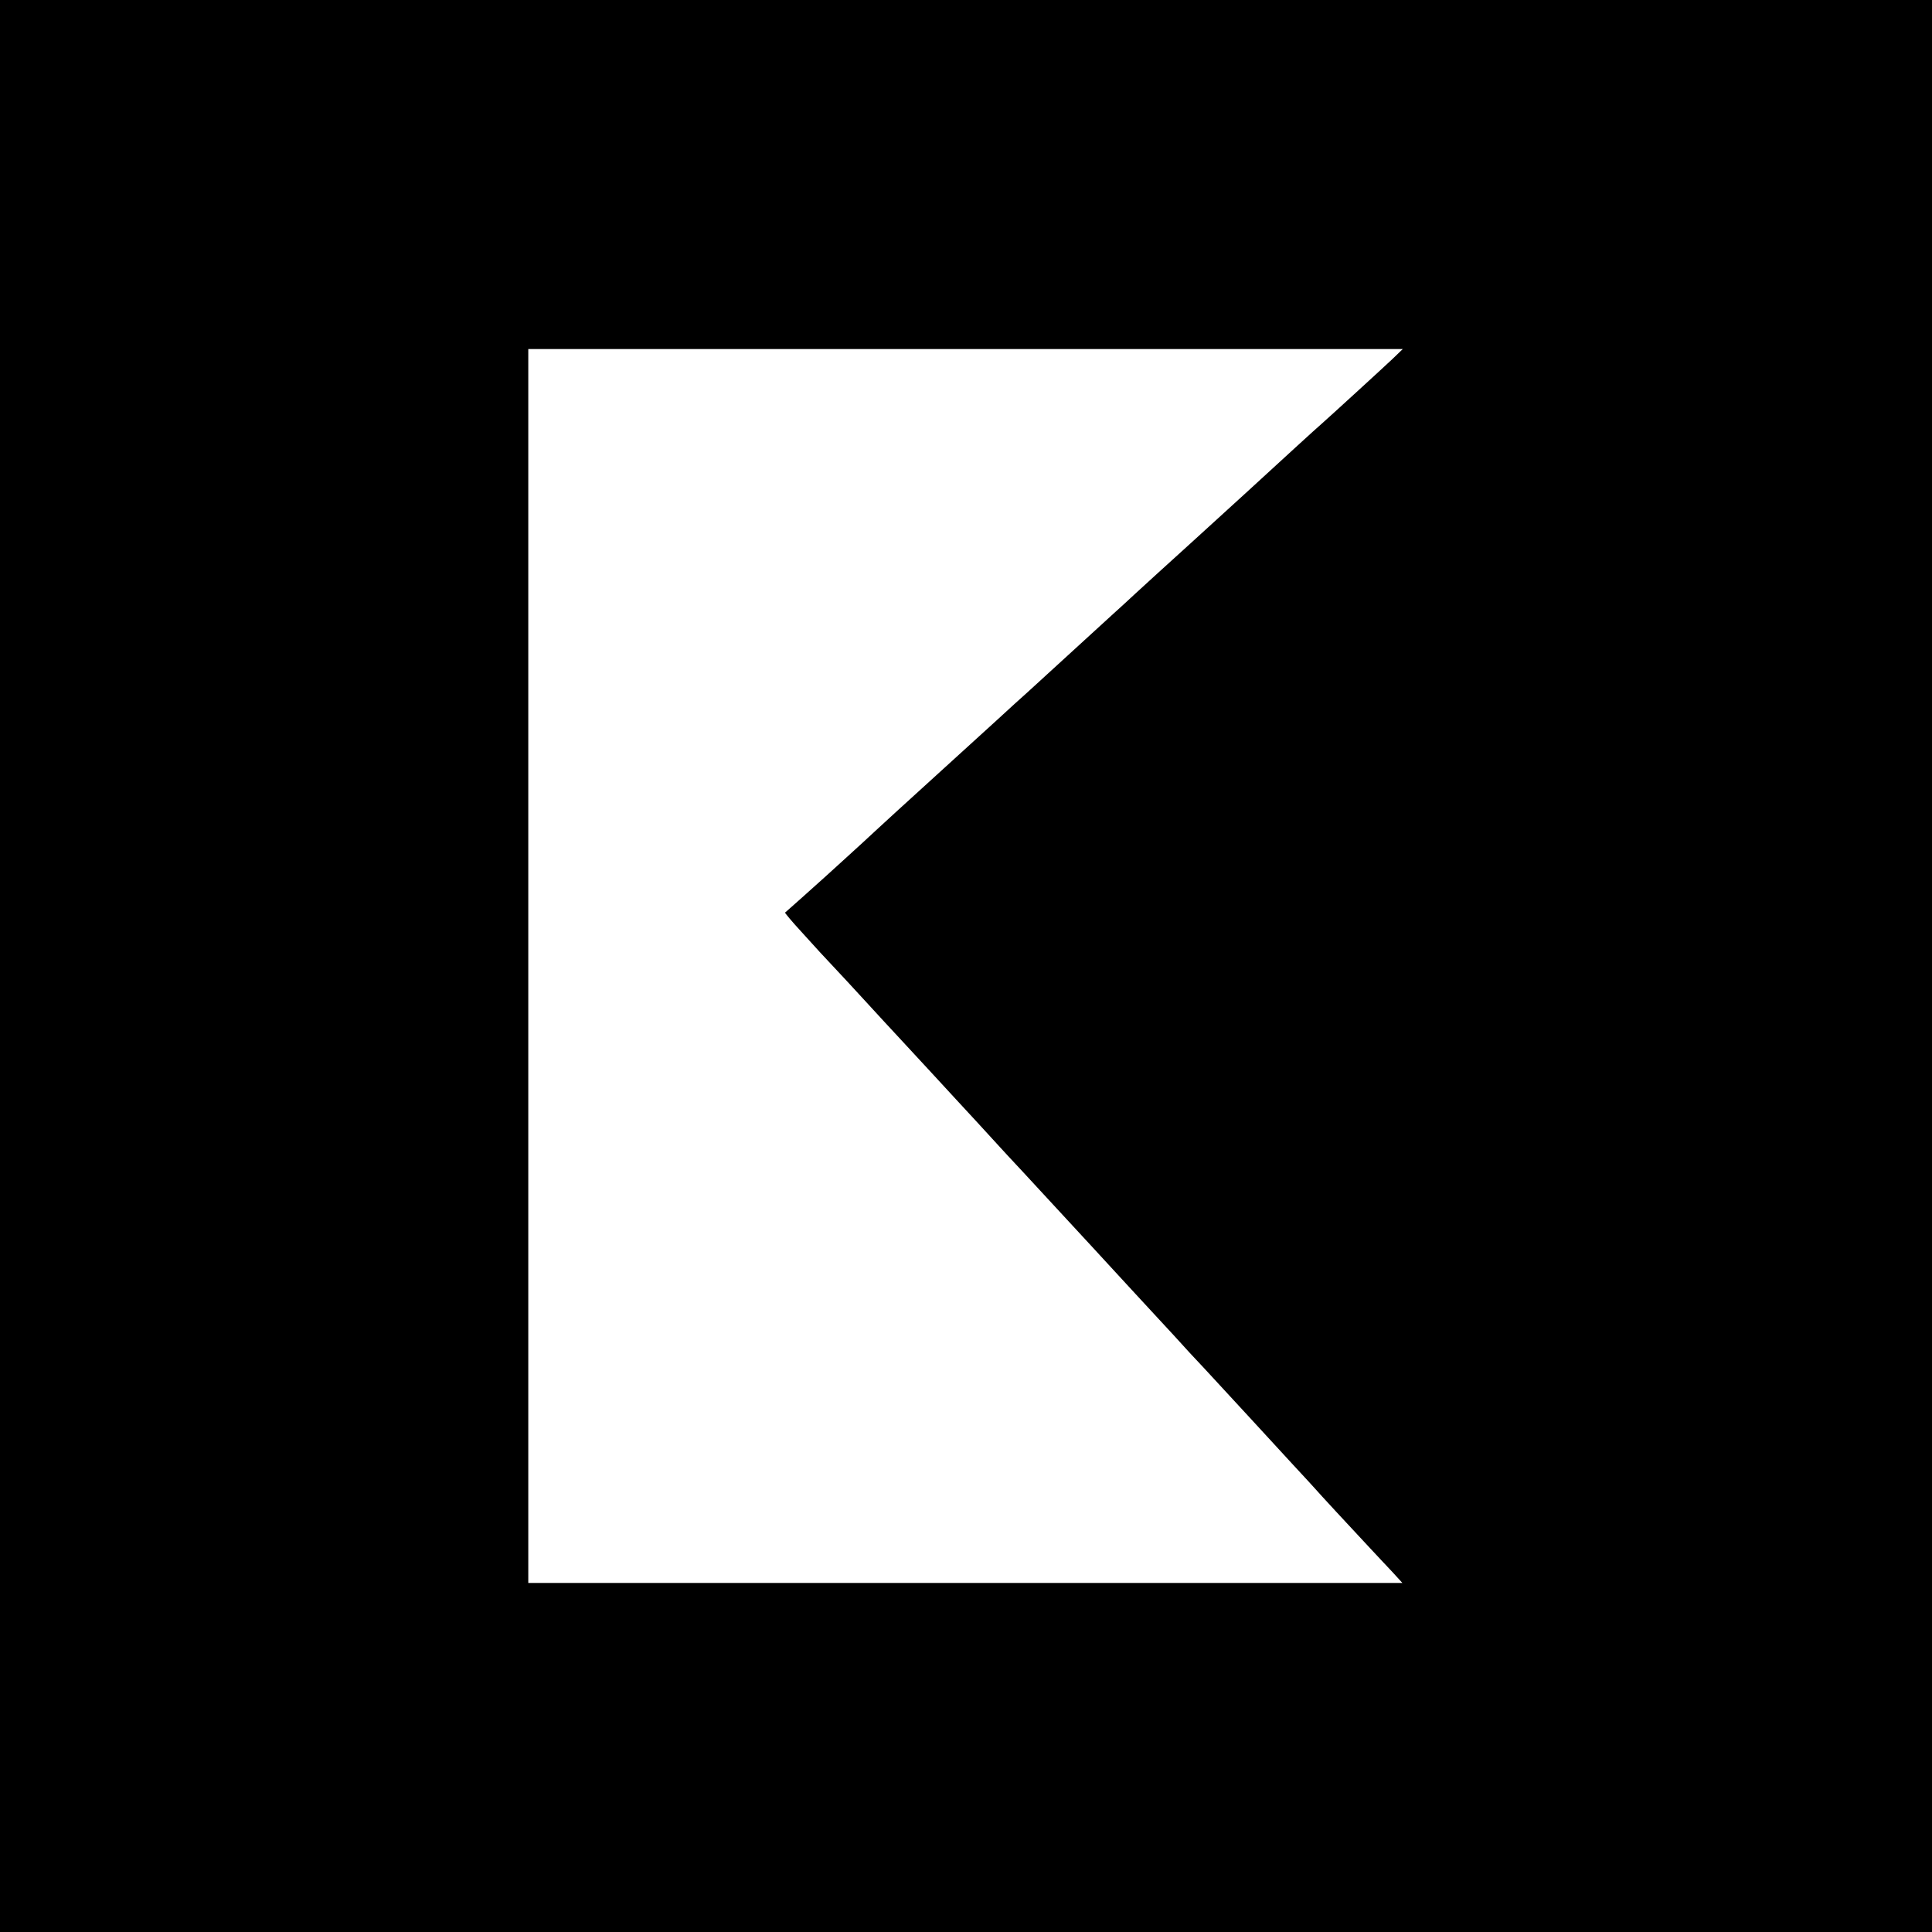 <?xml version="1.0" standalone="no"?>
<!DOCTYPE svg PUBLIC "-//W3C//DTD SVG 20010904//EN"
 "http://www.w3.org/TR/2001/REC-SVG-20010904/DTD/svg10.dtd">
<svg version="1.0" xmlns="http://www.w3.org/2000/svg"
 width="1024pt" height="1024pt" viewBox="0 0 1024 1024"
 preserveAspectRatio="xMidYMid meet">
<g transform="translate(0,1024) scale(0.1,-0.1)"
fill="#000000" stroke="none">
<path d="M0 5120 l0 -5120 5120 0 5120 0 0 5120 0 5120 -5120 0 -5120 0 0
-5120z m7380 3217 c-54 -51 -334 -307 -376 -344 -12 -10 -68 -61 -125 -113
-209 -192 -360 -330 -569 -520 -118 -107 -249 -226 -290 -264 -41 -38 -95 -88
-120 -110 -80 -73 -293 -268 -350 -320 -30 -28 -78 -71 -105 -96 -28 -25 -98
-88 -155 -141 -93 -85 -399 -363 -535 -487 -27 -25 -77 -71 -110 -101 -33 -31
-105 -97 -159 -146 -55 -50 -104 -94 -110 -100 -45 -41 -212 -190 -215 -192
-2 -1 36 -47 85 -100 49 -54 94 -103 99 -109 6 -6 37 -40 70 -75 33 -35 112
-120 175 -189 63 -69 138 -150 166 -180 28 -30 111 -120 185 -200 74 -80 181
-197 238 -258 57 -62 111 -121 120 -131 9 -10 66 -72 127 -137 61 -66 224
-243 364 -394 139 -151 298 -324 354 -384 56 -60 108 -117 116 -126 8 -10 65
-71 126 -136 61 -66 168 -182 239 -259 71 -77 174 -189 229 -249 56 -60 108
-117 116 -126 16 -19 186 -203 291 -315 36 -38 89 -96 119 -127 l53 -58 -2317
0 -2316 0 0 3270 0 3270 2318 0 2317 0 -55 -53z"/>
</g>
</svg>
